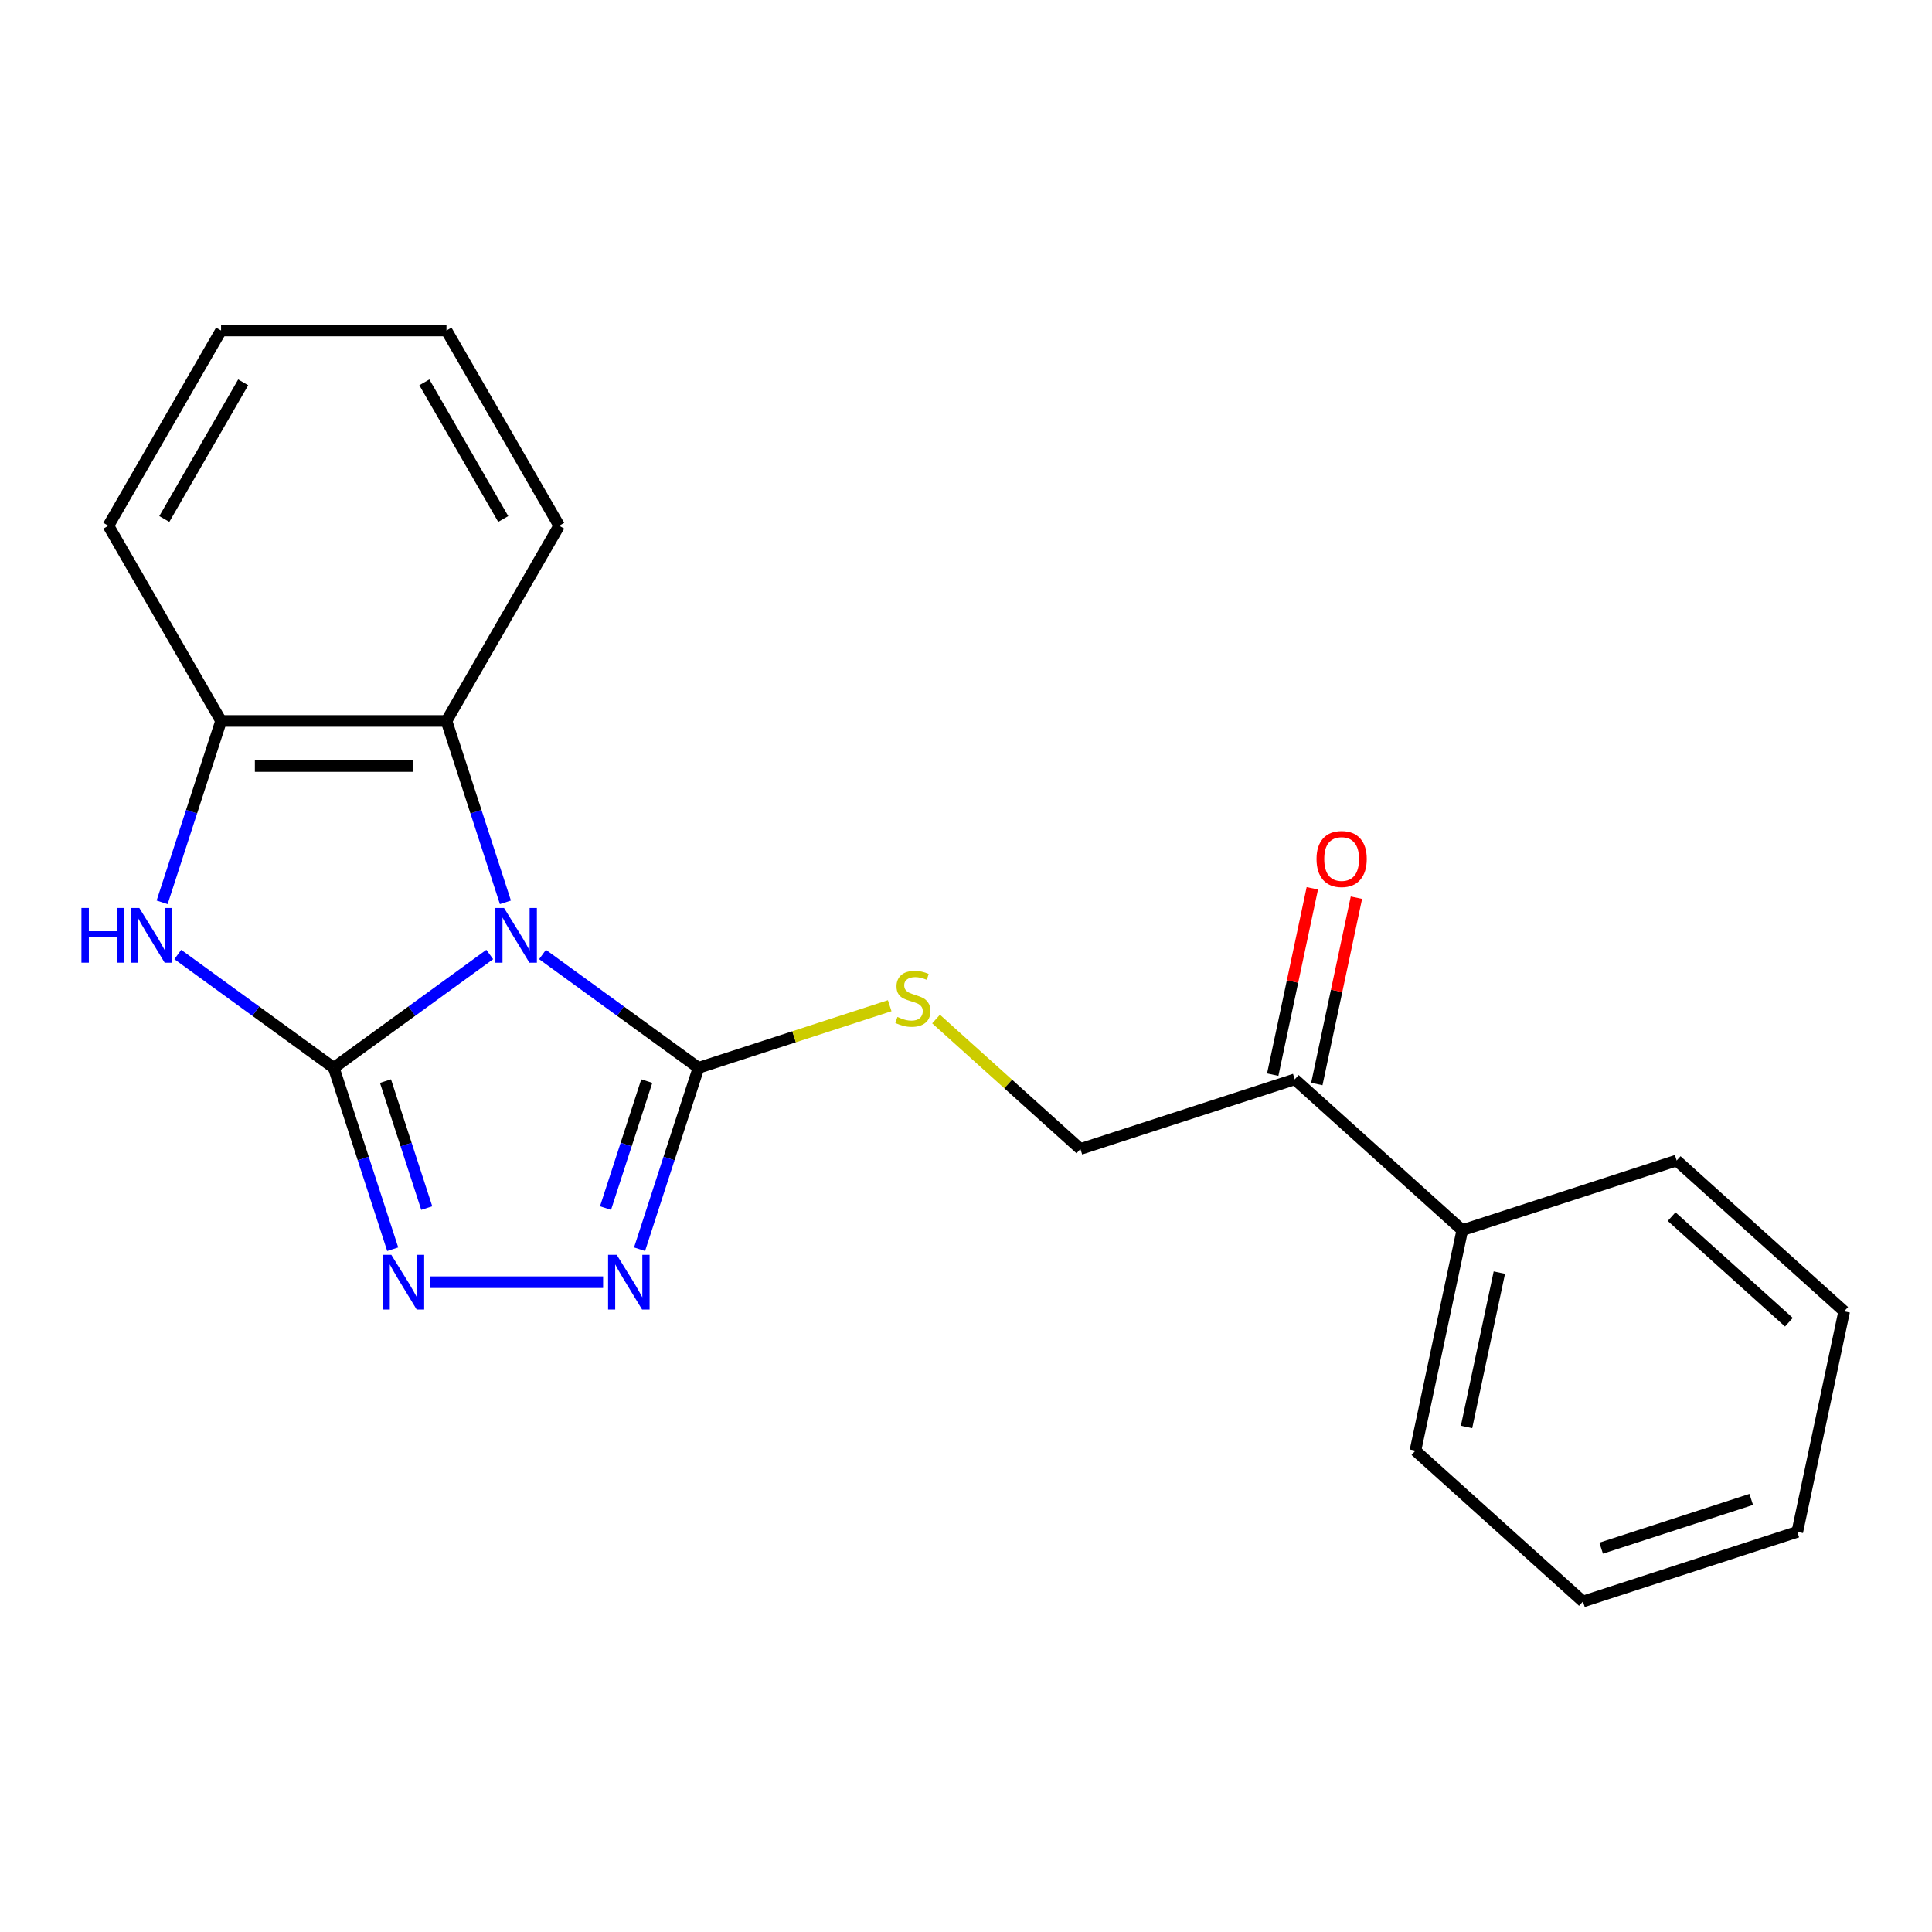 <?xml version='1.0' encoding='iso-8859-1'?>
<svg version='1.1' baseProfile='full'
              xmlns='http://www.w3.org/2000/svg'
                      xmlns:rdkit='http://www.rdkit.org/xml'
                      xmlns:xlink='http://www.w3.org/1999/xlink'
                  xml:space='preserve'
width='1000px' height='1000px' viewBox='0 0 1000 1000'>
<!-- END OF HEADER -->
<rect style='opacity:1.0;fill:#FFFFFF;stroke:none' width='1000' height='1000' x='0' y='0'> </rect>
<path class='bond-0' d='M 253.493,494.044 L 213.126,523.372' style='fill:none;fill-rule:evenodd;stroke:#0000FF;stroke-width:6px;stroke-linecap:butt;stroke-linejoin:miter;stroke-opacity:1' />
<path class='bond-0' d='M 213.126,523.372 L 172.759,552.701' style='fill:none;fill-rule:evenodd;stroke:#000000;stroke-width:6px;stroke-linecap:butt;stroke-linejoin:miter;stroke-opacity:1' />
<path class='bond-1' d='M 280.807,494.044 L 321.174,523.372' style='fill:none;fill-rule:evenodd;stroke:#0000FF;stroke-width:6px;stroke-linecap:butt;stroke-linejoin:miter;stroke-opacity:1' />
<path class='bond-1' d='M 321.174,523.372 L 361.541,552.701' style='fill:none;fill-rule:evenodd;stroke:#000000;stroke-width:6px;stroke-linecap:butt;stroke-linejoin:miter;stroke-opacity:1' />
<path class='bond-5' d='M 261.601,467.045 L 246.349,420.102' style='fill:none;fill-rule:evenodd;stroke:#0000FF;stroke-width:6px;stroke-linecap:butt;stroke-linejoin:miter;stroke-opacity:1' />
<path class='bond-5' d='M 246.349,420.102 L 231.096,373.159' style='fill:none;fill-rule:evenodd;stroke:#000000;stroke-width:6px;stroke-linecap:butt;stroke-linejoin:miter;stroke-opacity:1' />
<path class='bond-2' d='M 172.759,552.701 L 188.012,599.644' style='fill:none;fill-rule:evenodd;stroke:#000000;stroke-width:6px;stroke-linecap:butt;stroke-linejoin:miter;stroke-opacity:1' />
<path class='bond-2' d='M 188.012,599.644 L 203.265,646.587' style='fill:none;fill-rule:evenodd;stroke:#0000FF;stroke-width:6px;stroke-linecap:butt;stroke-linejoin:miter;stroke-opacity:1' />
<path class='bond-2' d='M 199.528,559.573 L 210.204,592.433' style='fill:none;fill-rule:evenodd;stroke:#000000;stroke-width:6px;stroke-linecap:butt;stroke-linejoin:miter;stroke-opacity:1' />
<path class='bond-2' d='M 210.204,592.433 L 220.881,625.293' style='fill:none;fill-rule:evenodd;stroke:#0000FF;stroke-width:6px;stroke-linecap:butt;stroke-linejoin:miter;stroke-opacity:1' />
<path class='bond-3' d='M 172.759,552.701 L 132.392,523.372' style='fill:none;fill-rule:evenodd;stroke:#000000;stroke-width:6px;stroke-linecap:butt;stroke-linejoin:miter;stroke-opacity:1' />
<path class='bond-3' d='M 132.392,523.372 L 92.025,494.044' style='fill:none;fill-rule:evenodd;stroke:#0000FF;stroke-width:6px;stroke-linecap:butt;stroke-linejoin:miter;stroke-opacity:1' />
<path class='bond-4' d='M 361.541,552.701 L 346.288,599.644' style='fill:none;fill-rule:evenodd;stroke:#000000;stroke-width:6px;stroke-linecap:butt;stroke-linejoin:miter;stroke-opacity:1' />
<path class='bond-4' d='M 346.288,599.644 L 331.035,646.587' style='fill:none;fill-rule:evenodd;stroke:#0000FF;stroke-width:6px;stroke-linecap:butt;stroke-linejoin:miter;stroke-opacity:1' />
<path class='bond-4' d='M 334.772,559.573 L 324.095,592.433' style='fill:none;fill-rule:evenodd;stroke:#000000;stroke-width:6px;stroke-linecap:butt;stroke-linejoin:miter;stroke-opacity:1' />
<path class='bond-4' d='M 324.095,592.433 L 313.418,625.293' style='fill:none;fill-rule:evenodd;stroke:#0000FF;stroke-width:6px;stroke-linecap:butt;stroke-linejoin:miter;stroke-opacity:1' />
<path class='bond-7' d='M 361.541,552.701 L 411.024,536.623' style='fill:none;fill-rule:evenodd;stroke:#000000;stroke-width:6px;stroke-linecap:butt;stroke-linejoin:miter;stroke-opacity:1' />
<path class='bond-7' d='M 411.024,536.623 L 460.507,520.545' style='fill:none;fill-rule:evenodd;stroke:#CCCC00;stroke-width:6px;stroke-linecap:butt;stroke-linejoin:miter;stroke-opacity:1' />
<path class='bond-22' d='M 222.47,663.664 L 312.171,663.664' style='fill:none;fill-rule:evenodd;stroke:#0000FF;stroke-width:6px;stroke-linecap:butt;stroke-linejoin:miter;stroke-opacity:1' />
<path class='bond-21' d='M 83.917,467.045 L 99.17,420.102' style='fill:none;fill-rule:evenodd;stroke:#0000FF;stroke-width:6px;stroke-linecap:butt;stroke-linejoin:miter;stroke-opacity:1' />
<path class='bond-21' d='M 99.17,420.102 L 114.422,373.159' style='fill:none;fill-rule:evenodd;stroke:#000000;stroke-width:6px;stroke-linecap:butt;stroke-linejoin:miter;stroke-opacity:1' />
<path class='bond-6' d='M 231.096,373.159 L 114.422,373.159' style='fill:none;fill-rule:evenodd;stroke:#000000;stroke-width:6px;stroke-linecap:butt;stroke-linejoin:miter;stroke-opacity:1' />
<path class='bond-6' d='M 213.595,396.493 L 131.923,396.493' style='fill:none;fill-rule:evenodd;stroke:#000000;stroke-width:6px;stroke-linecap:butt;stroke-linejoin:miter;stroke-opacity:1' />
<path class='bond-12' d='M 231.096,373.159 L 289.433,272.117' style='fill:none;fill-rule:evenodd;stroke:#000000;stroke-width:6px;stroke-linecap:butt;stroke-linejoin:miter;stroke-opacity:1' />
<path class='bond-13' d='M 114.422,373.159 L 56.086,272.117' style='fill:none;fill-rule:evenodd;stroke:#000000;stroke-width:6px;stroke-linecap:butt;stroke-linejoin:miter;stroke-opacity:1' />
<path class='bond-9' d='M 484.501,527.449 L 521.855,561.082' style='fill:none;fill-rule:evenodd;stroke:#CCCC00;stroke-width:6px;stroke-linecap:butt;stroke-linejoin:miter;stroke-opacity:1' />
<path class='bond-9' d='M 521.855,561.082 L 559.209,594.716' style='fill:none;fill-rule:evenodd;stroke:#000000;stroke-width:6px;stroke-linecap:butt;stroke-linejoin:miter;stroke-opacity:1' />
<path class='bond-8' d='M 670.172,558.662 L 559.209,594.716' style='fill:none;fill-rule:evenodd;stroke:#000000;stroke-width:6px;stroke-linecap:butt;stroke-linejoin:miter;stroke-opacity:1' />
<path class='bond-10' d='M 681.584,561.088 L 691.835,512.865' style='fill:none;fill-rule:evenodd;stroke:#000000;stroke-width:6px;stroke-linecap:butt;stroke-linejoin:miter;stroke-opacity:1' />
<path class='bond-10' d='M 691.835,512.865 L 702.085,464.641' style='fill:none;fill-rule:evenodd;stroke:#FF0000;stroke-width:6px;stroke-linecap:butt;stroke-linejoin:miter;stroke-opacity:1' />
<path class='bond-10' d='M 658.76,556.236 L 669.01,508.013' style='fill:none;fill-rule:evenodd;stroke:#000000;stroke-width:6px;stroke-linecap:butt;stroke-linejoin:miter;stroke-opacity:1' />
<path class='bond-10' d='M 669.01,508.013 L 679.26,459.789' style='fill:none;fill-rule:evenodd;stroke:#FF0000;stroke-width:6px;stroke-linecap:butt;stroke-linejoin:miter;stroke-opacity:1' />
<path class='bond-11' d='M 670.172,558.662 L 756.877,636.732' style='fill:none;fill-rule:evenodd;stroke:#000000;stroke-width:6px;stroke-linecap:butt;stroke-linejoin:miter;stroke-opacity:1' />
<path class='bond-14' d='M 756.877,636.732 L 732.619,750.856' style='fill:none;fill-rule:evenodd;stroke:#000000;stroke-width:6px;stroke-linecap:butt;stroke-linejoin:miter;stroke-opacity:1' />
<path class='bond-14' d='M 776.063,658.702 L 759.083,738.589' style='fill:none;fill-rule:evenodd;stroke:#000000;stroke-width:6px;stroke-linecap:butt;stroke-linejoin:miter;stroke-opacity:1' />
<path class='bond-15' d='M 756.877,636.732 L 867.84,600.678' style='fill:none;fill-rule:evenodd;stroke:#000000;stroke-width:6px;stroke-linecap:butt;stroke-linejoin:miter;stroke-opacity:1' />
<path class='bond-16' d='M 289.433,272.117 L 231.096,171.074' style='fill:none;fill-rule:evenodd;stroke:#000000;stroke-width:6px;stroke-linecap:butt;stroke-linejoin:miter;stroke-opacity:1' />
<path class='bond-16' d='M 260.474,268.628 L 219.638,197.898' style='fill:none;fill-rule:evenodd;stroke:#000000;stroke-width:6px;stroke-linecap:butt;stroke-linejoin:miter;stroke-opacity:1' />
<path class='bond-23' d='M 56.086,272.117 L 114.422,171.074' style='fill:none;fill-rule:evenodd;stroke:#000000;stroke-width:6px;stroke-linecap:butt;stroke-linejoin:miter;stroke-opacity:1' />
<path class='bond-23' d='M 85.045,268.628 L 125.88,197.898' style='fill:none;fill-rule:evenodd;stroke:#000000;stroke-width:6px;stroke-linecap:butt;stroke-linejoin:miter;stroke-opacity:1' />
<path class='bond-19' d='M 732.619,750.856 L 819.325,828.926' style='fill:none;fill-rule:evenodd;stroke:#000000;stroke-width:6px;stroke-linecap:butt;stroke-linejoin:miter;stroke-opacity:1' />
<path class='bond-18' d='M 867.84,600.678 L 954.545,678.748' style='fill:none;fill-rule:evenodd;stroke:#000000;stroke-width:6px;stroke-linecap:butt;stroke-linejoin:miter;stroke-opacity:1' />
<path class='bond-18' d='M 865.232,629.729 L 925.926,684.378' style='fill:none;fill-rule:evenodd;stroke:#000000;stroke-width:6px;stroke-linecap:butt;stroke-linejoin:miter;stroke-opacity:1' />
<path class='bond-17' d='M 231.096,171.074 L 114.422,171.074' style='fill:none;fill-rule:evenodd;stroke:#000000;stroke-width:6px;stroke-linecap:butt;stroke-linejoin:miter;stroke-opacity:1' />
<path class='bond-20' d='M 954.545,678.748 L 930.288,792.872' style='fill:none;fill-rule:evenodd;stroke:#000000;stroke-width:6px;stroke-linecap:butt;stroke-linejoin:miter;stroke-opacity:1' />
<path class='bond-24' d='M 819.325,828.926 L 930.288,792.872' style='fill:none;fill-rule:evenodd;stroke:#000000;stroke-width:6px;stroke-linecap:butt;stroke-linejoin:miter;stroke-opacity:1' />
<path class='bond-24' d='M 828.758,801.325 L 906.432,776.087' style='fill:none;fill-rule:evenodd;stroke:#000000;stroke-width:6px;stroke-linecap:butt;stroke-linejoin:miter;stroke-opacity:1' />
<path  class='atom-0' d='M 260.89 469.962
L 270.17 484.962
Q 271.09 486.442, 272.57 489.122
Q 274.05 491.802, 274.13 491.962
L 274.13 469.962
L 277.89 469.962
L 277.89 498.282
L 274.01 498.282
L 264.05 481.882
Q 262.89 479.962, 261.65 477.762
Q 260.45 475.562, 260.09 474.882
L 260.09 498.282
L 256.41 498.282
L 256.41 469.962
L 260.89 469.962
' fill='#0000FF'/>
<path  class='atom-3' d='M 202.553 649.504
L 211.833 664.504
Q 212.753 665.984, 214.233 668.664
Q 215.713 671.344, 215.793 671.504
L 215.793 649.504
L 219.553 649.504
L 219.553 677.824
L 215.673 677.824
L 205.713 661.424
Q 204.553 659.504, 203.313 657.304
Q 202.113 655.104, 201.753 654.424
L 201.753 677.824
L 198.073 677.824
L 198.073 649.504
L 202.553 649.504
' fill='#0000FF'/>
<path  class='atom-4' d='M 42.148 469.962
L 45.988 469.962
L 45.988 482.002
L 60.468 482.002
L 60.468 469.962
L 64.308 469.962
L 64.308 498.282
L 60.468 498.282
L 60.468 485.202
L 45.988 485.202
L 45.988 498.282
L 42.148 498.282
L 42.148 469.962
' fill='#0000FF'/>
<path  class='atom-4' d='M 72.108 469.962
L 81.388 484.962
Q 82.308 486.442, 83.788 489.122
Q 85.268 491.802, 85.348 491.962
L 85.348 469.962
L 89.108 469.962
L 89.108 498.282
L 85.228 498.282
L 75.268 481.882
Q 74.108 479.962, 72.868 477.762
Q 71.668 475.562, 71.308 474.882
L 71.308 498.282
L 67.628 498.282
L 67.628 469.962
L 72.108 469.962
' fill='#0000FF'/>
<path  class='atom-5' d='M 319.227 649.504
L 328.507 664.504
Q 329.427 665.984, 330.907 668.664
Q 332.387 671.344, 332.467 671.504
L 332.467 649.504
L 336.227 649.504
L 336.227 677.824
L 332.347 677.824
L 322.387 661.424
Q 321.227 659.504, 319.987 657.304
Q 318.787 655.104, 318.427 654.424
L 318.427 677.824
L 314.747 677.824
L 314.747 649.504
L 319.227 649.504
' fill='#0000FF'/>
<path  class='atom-8' d='M 464.504 526.367
Q 464.824 526.487, 466.144 527.047
Q 467.464 527.607, 468.904 527.967
Q 470.384 528.287, 471.824 528.287
Q 474.504 528.287, 476.064 527.007
Q 477.624 525.687, 477.624 523.407
Q 477.624 521.847, 476.824 520.887
Q 476.064 519.927, 474.864 519.407
Q 473.664 518.887, 471.664 518.287
Q 469.144 517.527, 467.624 516.807
Q 466.144 516.087, 465.064 514.567
Q 464.024 513.047, 464.024 510.487
Q 464.024 506.927, 466.424 504.727
Q 468.864 502.527, 473.664 502.527
Q 476.944 502.527, 480.664 504.087
L 479.744 507.167
Q 476.344 505.767, 473.784 505.767
Q 471.024 505.767, 469.504 506.927
Q 467.984 508.047, 468.024 510.007
Q 468.024 511.527, 468.784 512.447
Q 469.584 513.367, 470.704 513.887
Q 471.864 514.407, 473.784 515.007
Q 476.344 515.807, 477.864 516.607
Q 479.384 517.407, 480.464 519.047
Q 481.584 520.647, 481.584 523.407
Q 481.584 527.327, 478.944 529.447
Q 476.344 531.527, 471.984 531.527
Q 469.464 531.527, 467.544 530.967
Q 465.664 530.447, 463.424 529.527
L 464.504 526.367
' fill='#CCCC00'/>
<path  class='atom-11' d='M 681.43 444.618
Q 681.43 437.818, 684.79 434.018
Q 688.15 430.218, 694.43 430.218
Q 700.71 430.218, 704.07 434.018
Q 707.43 437.818, 707.43 444.618
Q 707.43 451.498, 704.03 455.418
Q 700.63 459.298, 694.43 459.298
Q 688.19 459.298, 684.79 455.418
Q 681.43 451.538, 681.43 444.618
M 694.43 456.098
Q 698.75 456.098, 701.07 453.218
Q 703.43 450.298, 703.43 444.618
Q 703.43 439.058, 701.07 436.258
Q 698.75 433.418, 694.43 433.418
Q 690.11 433.418, 687.75 436.218
Q 685.43 439.018, 685.43 444.618
Q 685.43 450.338, 687.75 453.218
Q 690.11 456.098, 694.43 456.098
' fill='#FF0000'/>
</svg>
